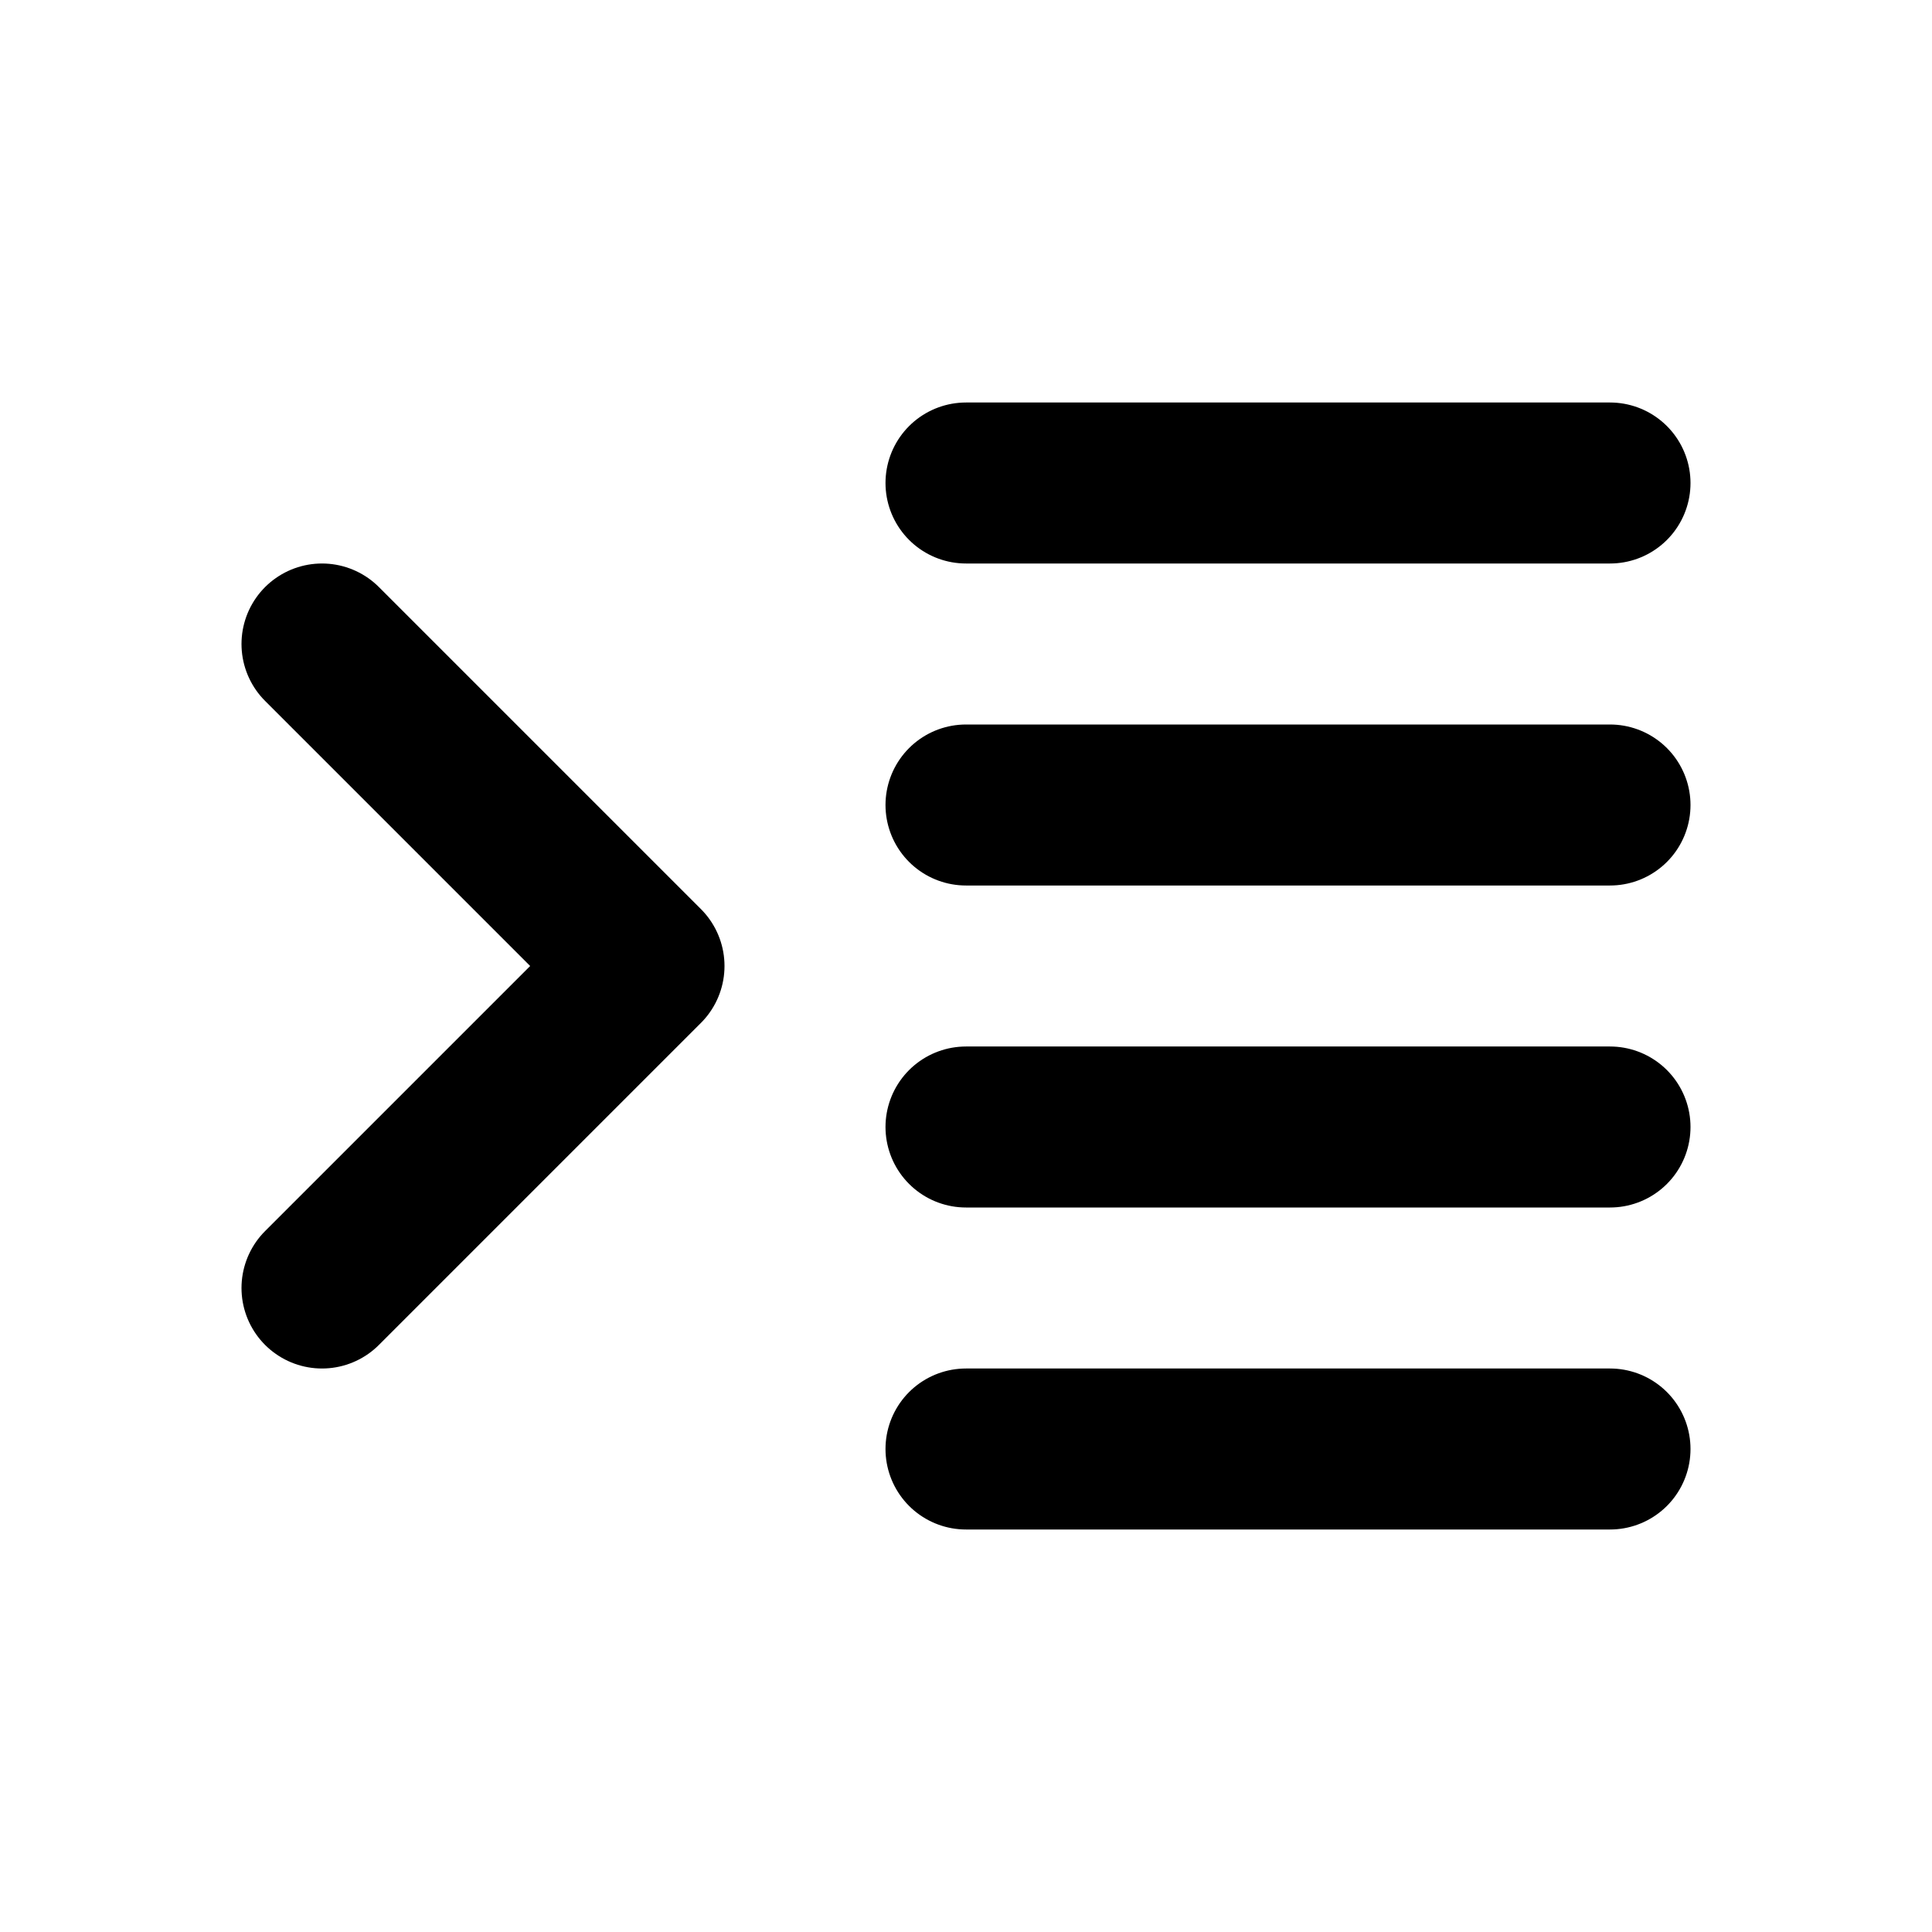 <svg xmlns="http://www.w3.org/2000/svg" viewBox="0 0 24 24" width="1em" height="1em">
<path fill="none" stroke="currentColor" stroke-linecap="round" stroke-linejoin="round" stroke-width="2" d="M12 6L20 6M12 10L20 10M12 14L20 14M12 18L20 18M4 8L8 12L4 16"/>
</svg>
